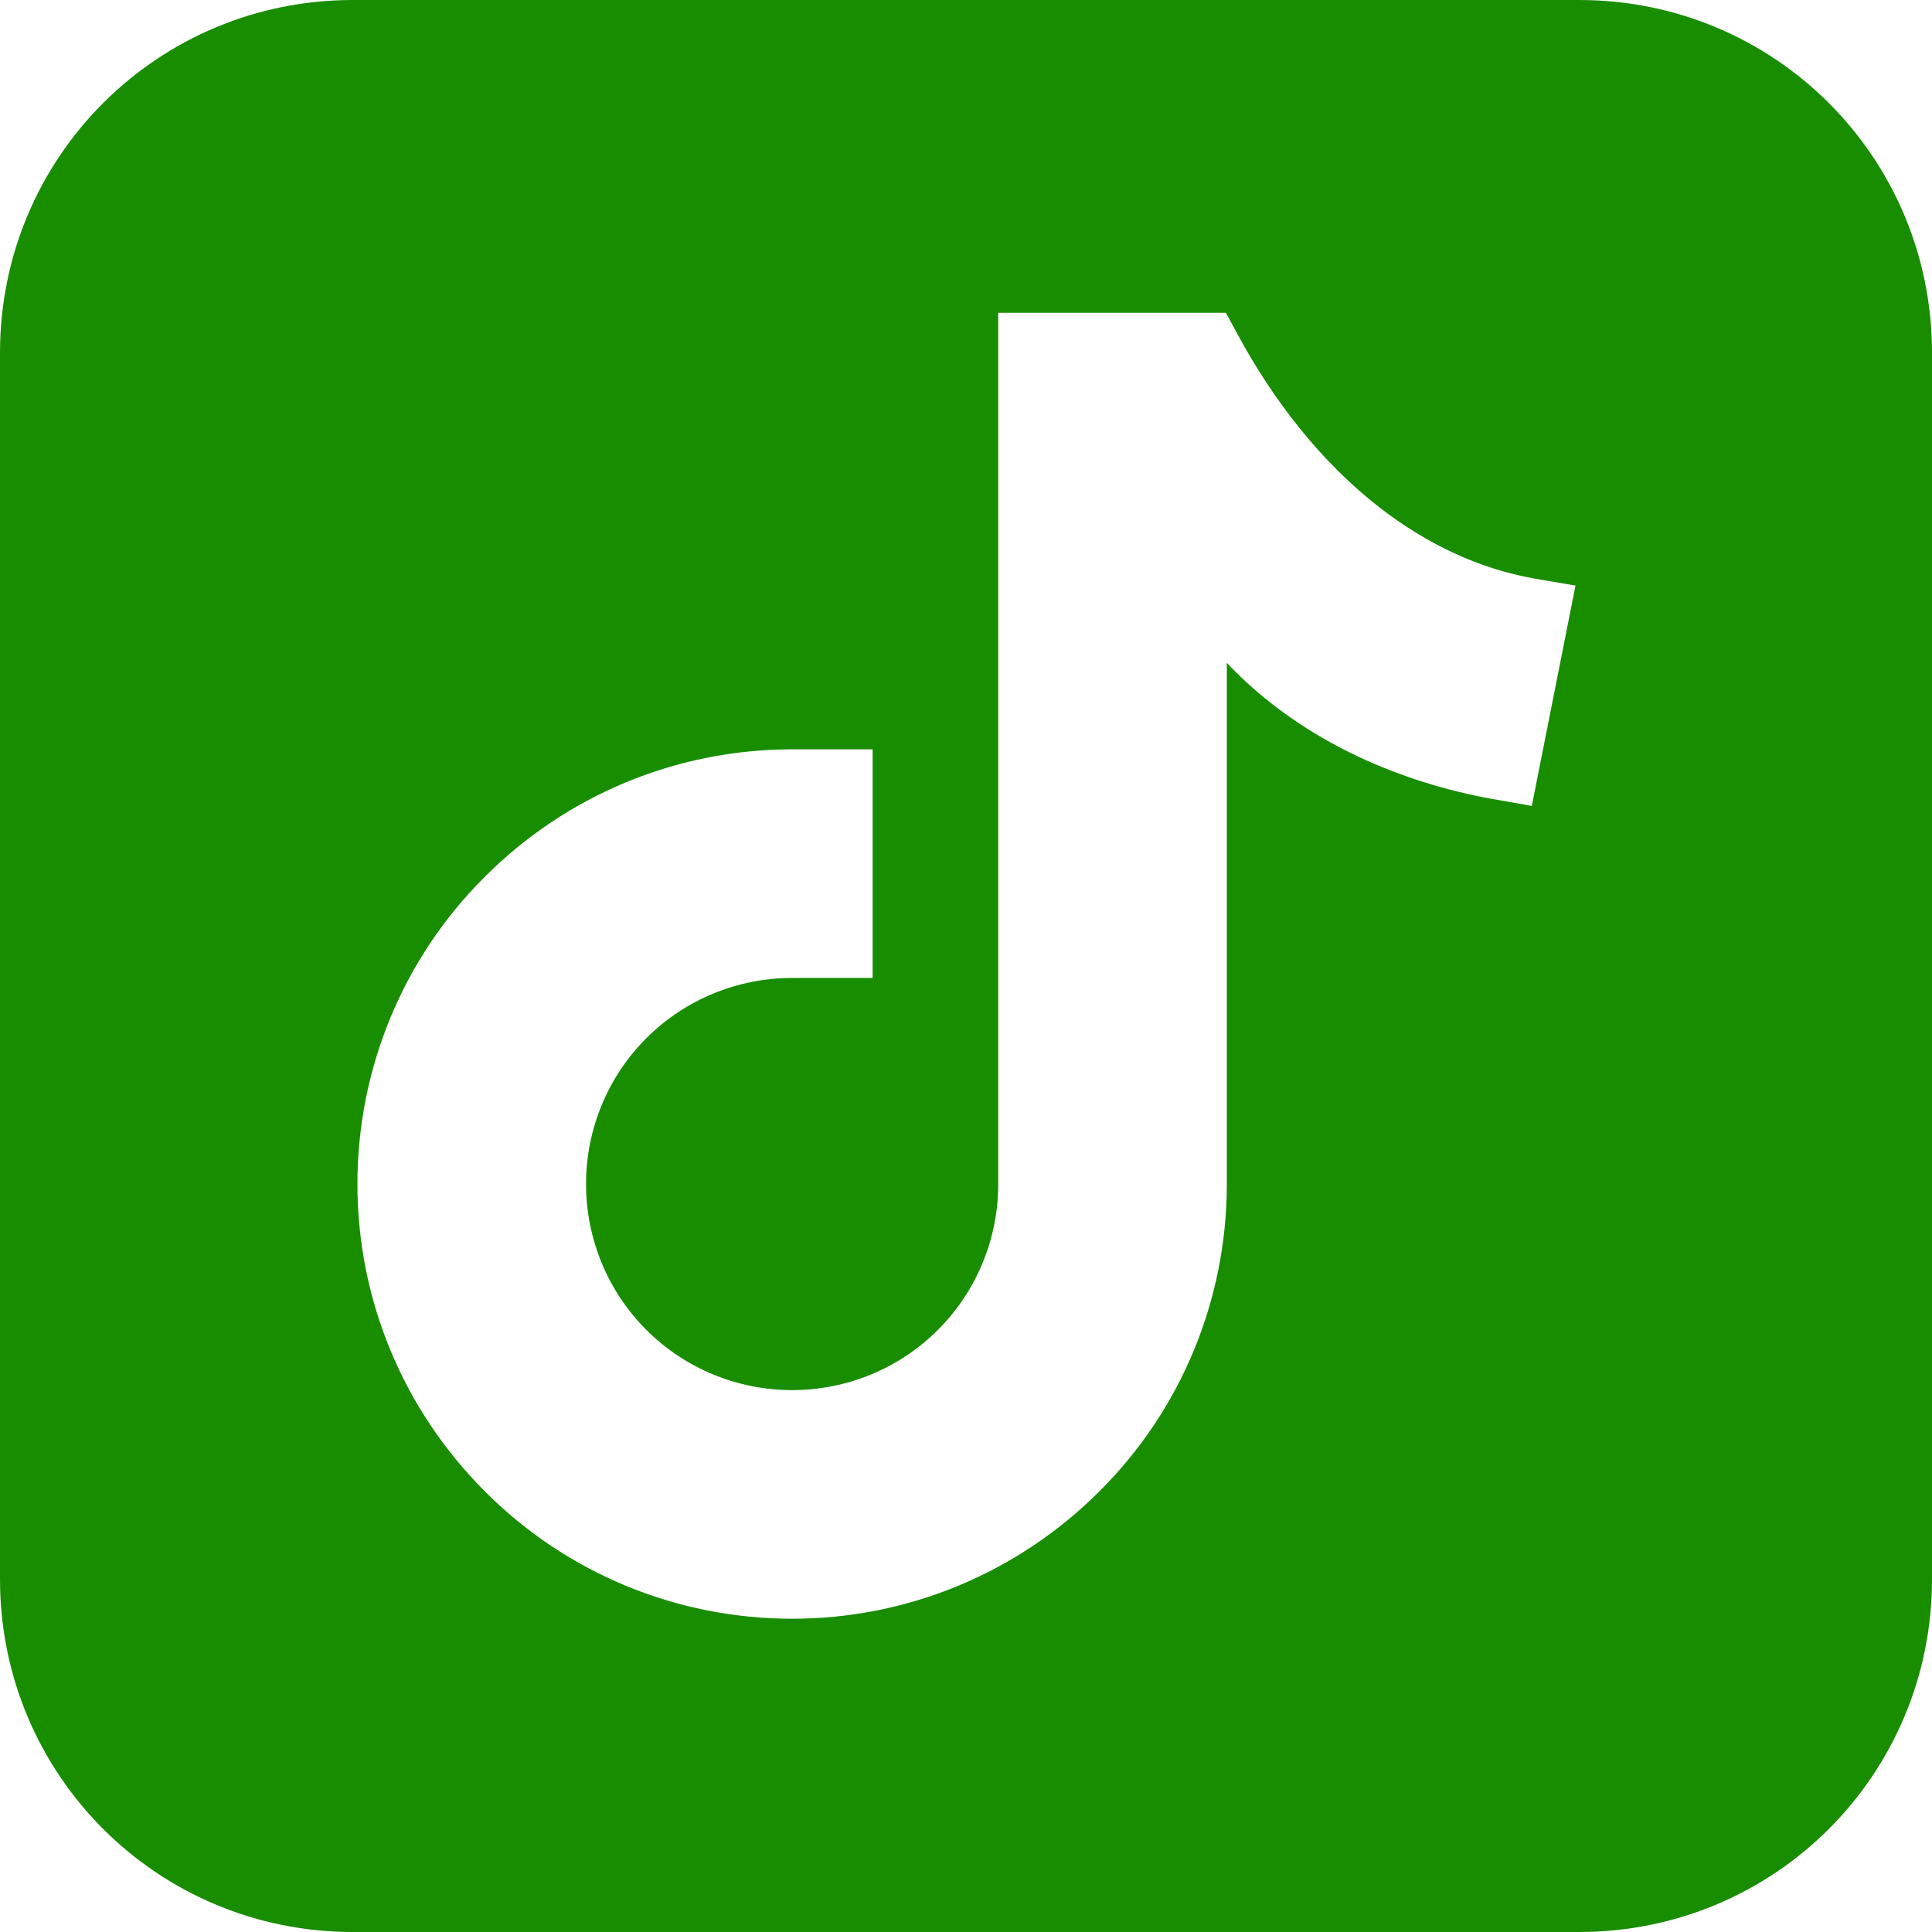 <?xml version="1.0" encoding="UTF-8"?>
<svg xmlns="http://www.w3.org/2000/svg" id="katman_2" viewBox="0 0 42 42">
  <defs>
    <style>
      .cls-1 {
        fill: #198d00;
        fill-rule: evenodd;
      }
    </style>
  </defs>
  <g id="katman_1">
    <path class="cls-1" d="M34.33,0H7.67C3.42,0,0,3.42,0,7.67v26.66c0,4.25,3.42,7.67,7.67,7.67h26.66c4.25,0,7.67-3.42,7.67-7.67V7.67c0-4.25-3.42-7.67-7.67-7.67ZM33.3,17.52l-.85-.15c-1.01-.18-2-.49-2.92-.92-1.06-.5-2.05-1.18-2.86-2.04v.78h0v10.55c0,2.51-.99,4.91-2.77,6.68-1.78,1.78-4.17,2.77-6.68,2.77s-4.91-.99-6.68-2.77c-1.78-1.78-2.77-4.17-2.77-6.68s.99-4.91,2.77-6.68c1.78-1.78,4.17-2.77,6.68-2.77h1.75v4.97h-1.75c-1.19,0-2.33.47-3.17,1.31-.84.84-1.31,1.98-1.31,3.17s.47,2.33,1.31,3.17c.84.84,1.98,1.31,3.17,1.31s2.33-.47,3.17-1.31c.84-.84,1.31-1.98,1.31-3.16V6.8h4.95l.25.46c.77,1.43,1.81,2.78,3.1,3.78,1,.77,2.12,1.32,3.37,1.54l.88.15-.95,4.79Z"></path>
  </g>
</svg>
